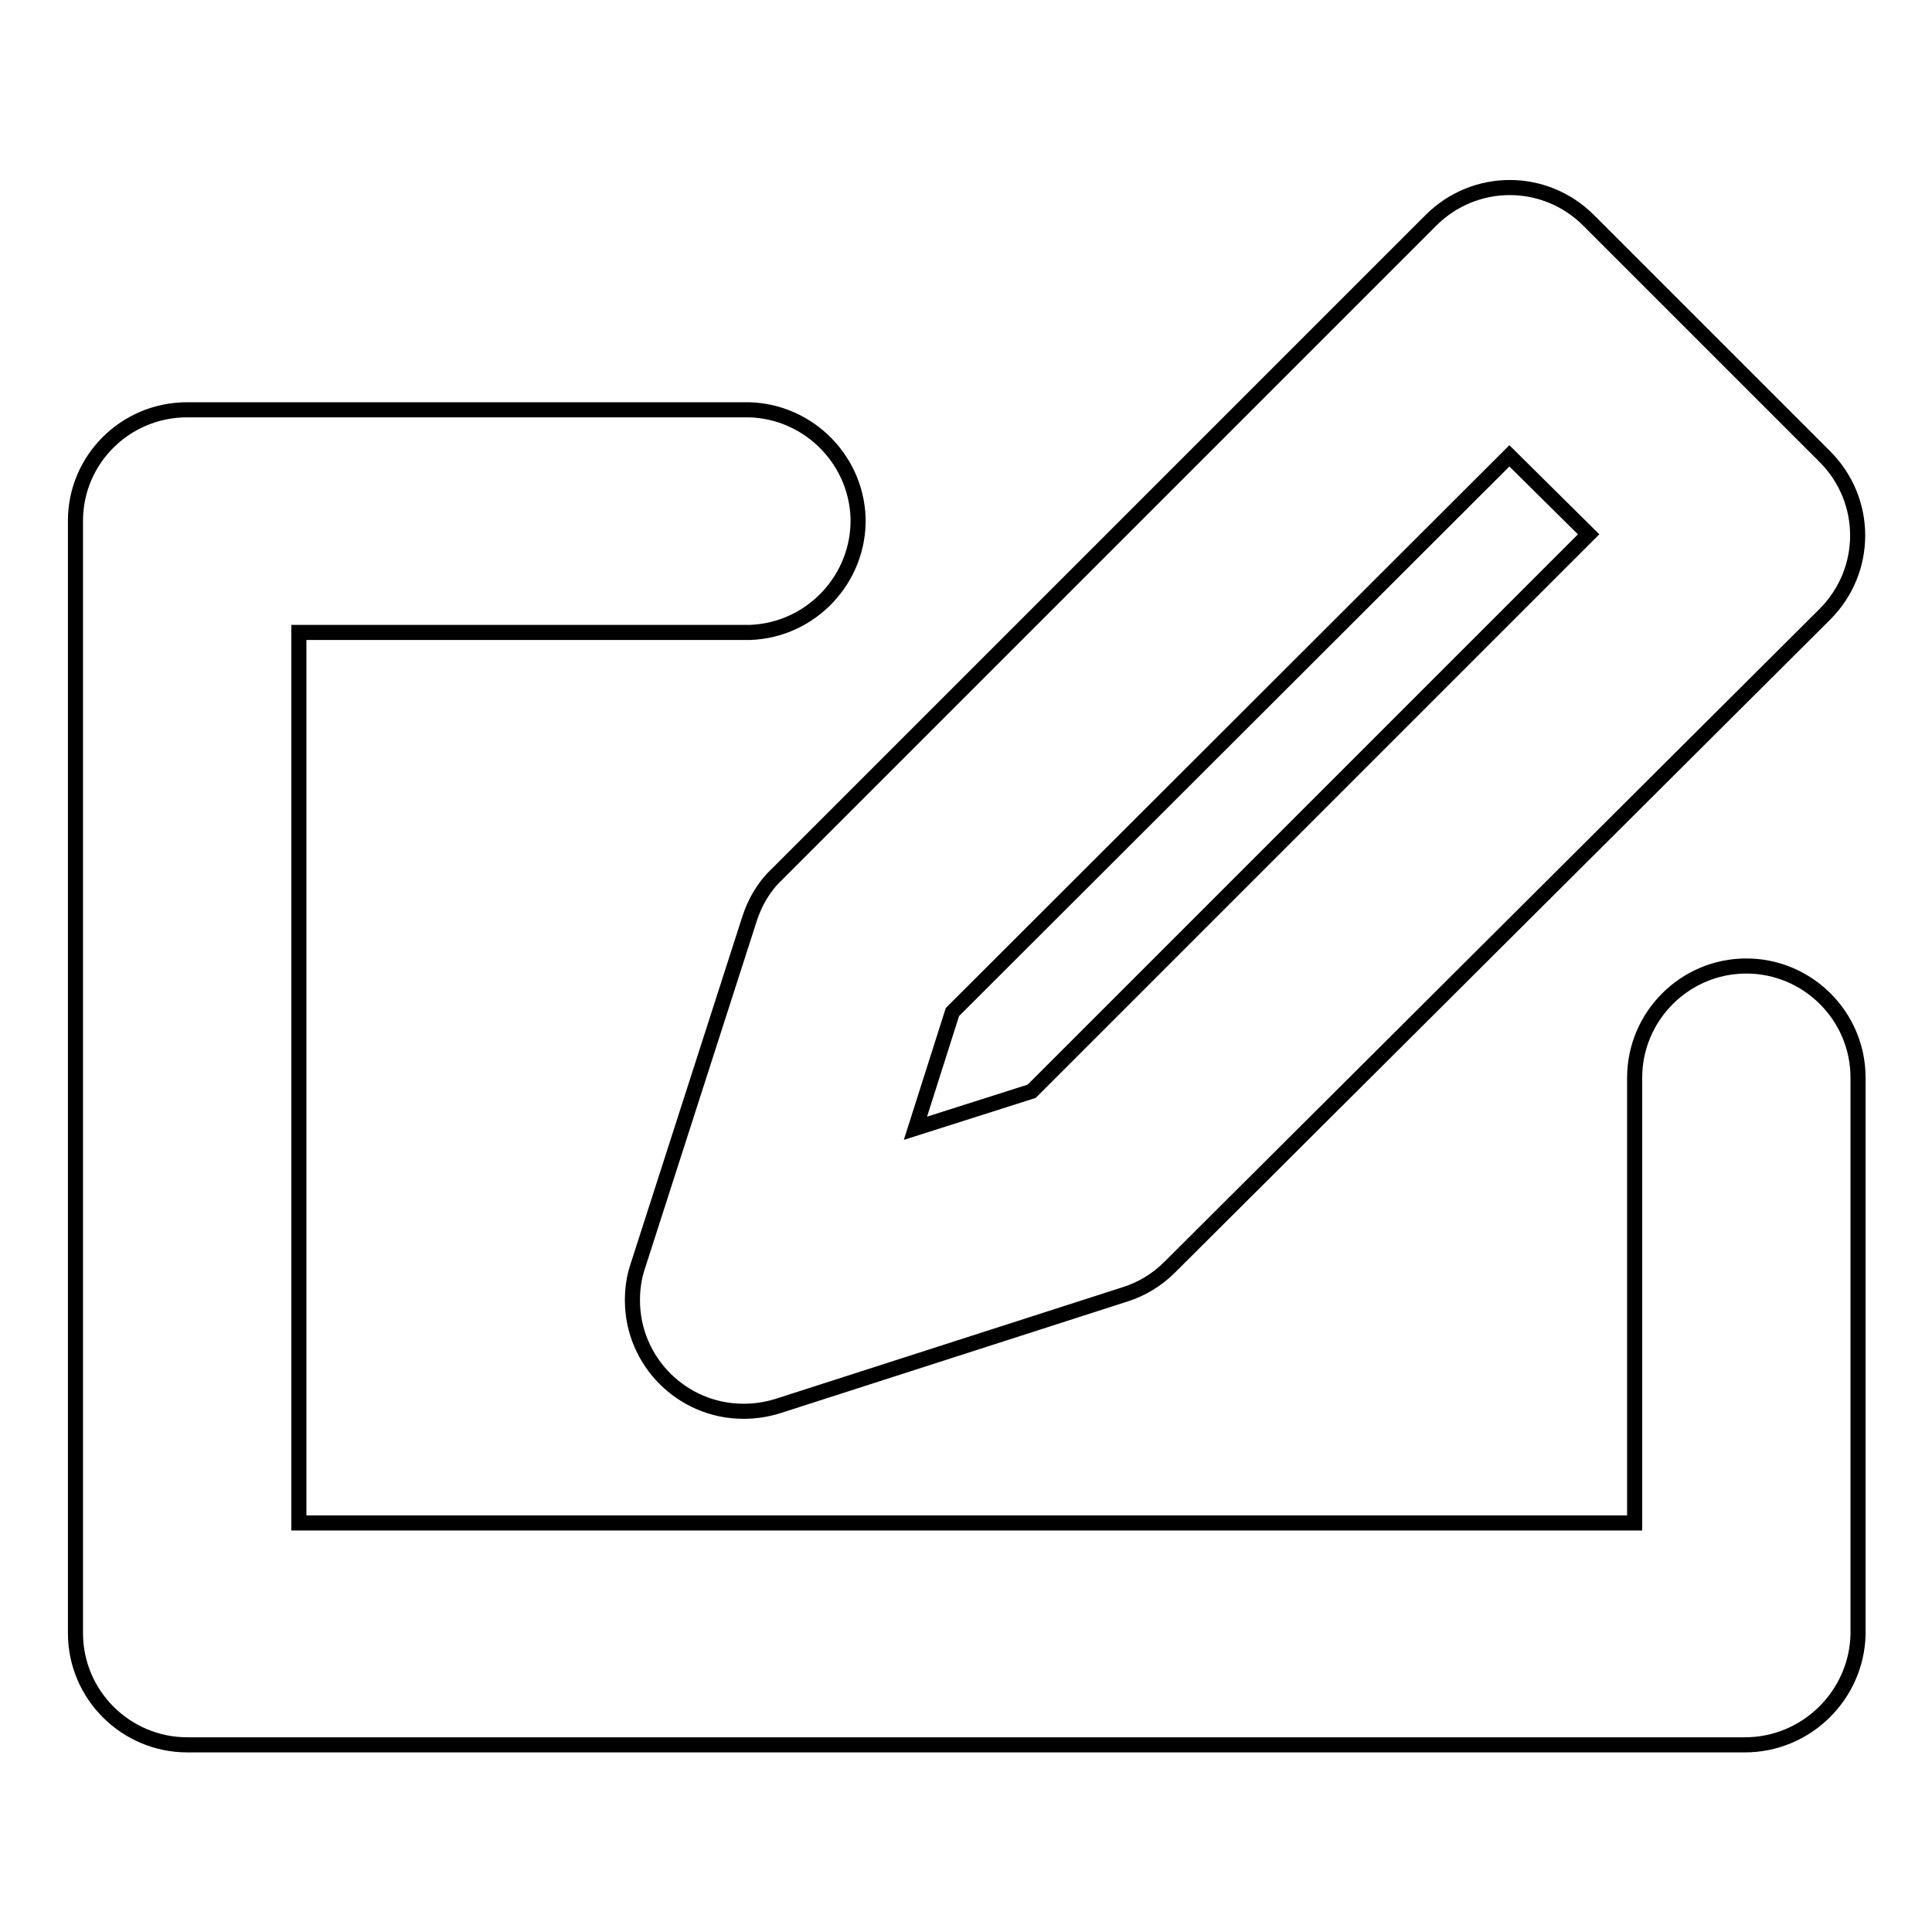<?xml version="1.0" encoding="utf-8"?>
<!-- Svg Vector Icons : http://www.onlinewebfonts.com/icon -->
<!DOCTYPE svg PUBLIC "-//W3C//DTD SVG 1.1//EN" "http://www.w3.org/Graphics/SVG/1.1/DTD/svg11.dtd">
<svg version="1.1" xmlns="http://www.w3.org/2000/svg" xmlns:xlink="http://www.w3.org/1999/xlink" x="0px" y="0px" viewBox="0 0 256 256" enable-background="new 0 0 256 256" xml:space="preserve">
<g> <path stroke-width="2" fill-opacity="0" stroke="#000000"  d="M231.2,231.2H24.8c-8.1,0-14.8-6.6-14.8-14.8V69c0-8.1,6.6-14.7,14.8-14.7h73.7c8.1-0.2,14.9,6.2,15.2,14.3 c0.2,8.1-6.2,14.9-14.3,15.2c-0.3,0-0.6,0-0.8,0h-59v118h177v-59c0-8.1,6.6-14.8,14.8-14.8c8.1,0,14.8,6.6,14.8,14.8v73.8 C246,224.6,239.4,231.2,231.2,231.2z"/> <path stroke-width="2" fill-opacity="0" stroke="#000000"  d="M98.5,187c-8.1,0-14.7-6.6-14.7-14.7c0-1.5,0.2-3,0.7-4.5l14.8-46c0.7-2.2,1.9-4.3,3.6-5.9l86.7-86.7 c5.8-5.8,15.1-5.8,20.9,0c0,0,0,0,0,0l31.3,31.3c5.8,5.8,5.8,15.1,0,20.9c0,0,0,0,0,0L155,167.9c-1.7,1.7-3.7,2.9-5.9,3.6l-46,14.8 C101.5,186.8,100,187,98.5,187L98.5,187z M126.2,134.1l-4.9,15.4l15.4-4.9l73.8-73.8L200,60.4L126.2,134.1z"/></g>
</svg>